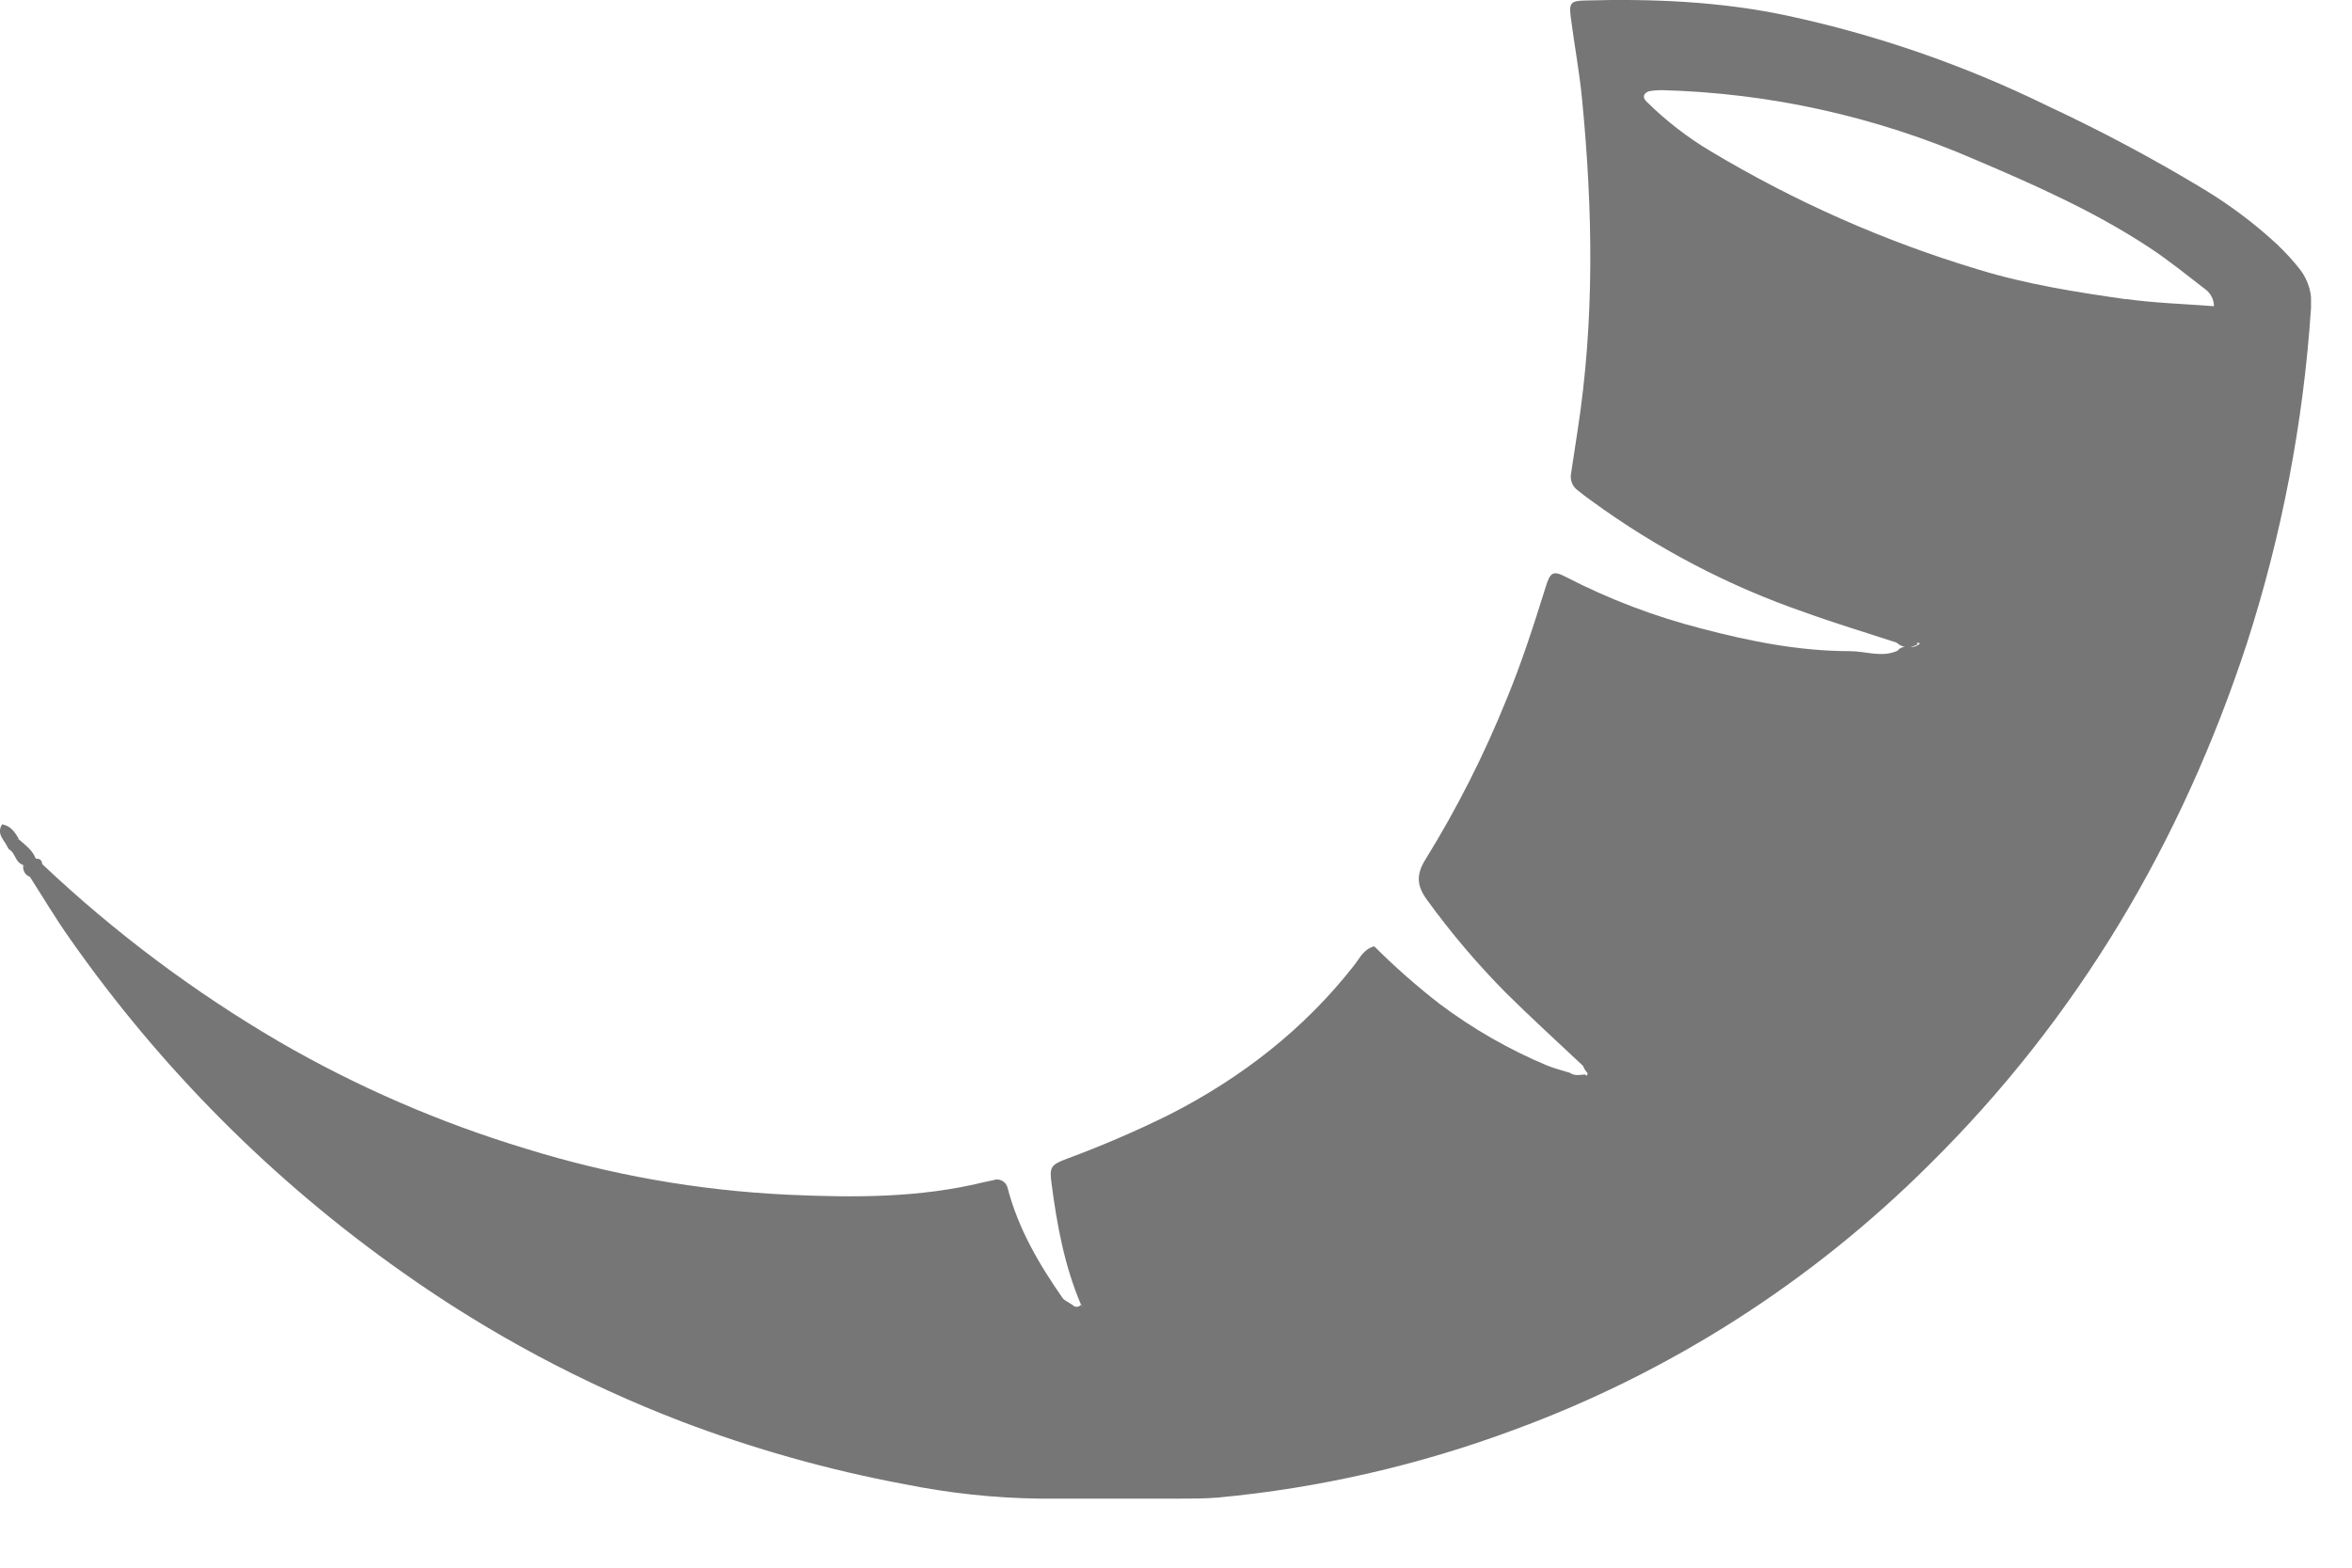 <?xml version="1.0" encoding="utf-8"?>
<svg xmlns="http://www.w3.org/2000/svg" fill="none" height="100%" overflow="visible" preserveAspectRatio="none" style="display: block;" viewBox="0 0 33 22" width="100%">
<g clip-path="url(#clip0_0_1033)" id="Tambuli 2">
<g id="Layer 2">
<g id="Layer 1">
<path d="M0.499 12.045C0.464 12.046 0.43 12.054 0.399 12.07C0.368 12.086 0.341 12.11 0.321 12.138C0.234 12.107 0.218 12.017 0.169 11.954C0.113 11.848 0.114 11.773 0.262 11.777C0.352 11.857 0.455 11.928 0.499 12.045Z" fill="#767676" id="Vector"/>
<path d="M15.164 18.311C15.19 18.341 15.229 18.366 15.24 18.402C15.263 18.473 15.221 18.527 15.164 18.511C15.023 18.469 14.913 18.397 14.91 18.227C14.957 18.257 15.004 18.284 15.05 18.314C15.057 18.322 15.066 18.329 15.076 18.333C15.086 18.337 15.097 18.34 15.108 18.339C15.119 18.339 15.129 18.336 15.139 18.331C15.149 18.327 15.157 18.32 15.164 18.311Z" fill="#767676" id="Vector_2"/>
<path d="M0.264 11.775C0.173 11.801 0.178 11.88 0.171 11.952C0.151 11.935 0.121 11.921 0.112 11.899C0.067 11.793 -0.058 11.707 0.03 11.568C0.151 11.591 0.211 11.677 0.264 11.775Z" fill="#767676" id="Vector_3"/>
<path d="M0.326 12.144C0.343 12.148 0.359 12.155 0.373 12.165C0.387 12.175 0.399 12.188 0.408 12.203C0.417 12.218 0.423 12.235 0.424 12.253C0.426 12.27 0.424 12.288 0.419 12.305C0.387 12.293 0.361 12.271 0.344 12.242C0.327 12.212 0.321 12.178 0.326 12.144Z" fill="#767676" id="Vector_4"/>
<path d="M0.593 12.127C0.572 12.129 0.551 12.121 0.535 12.107C0.52 12.092 0.51 12.072 0.509 12.051C0.563 12.048 0.588 12.075 0.593 12.127Z" fill="#767676" id="Vector_5"/>
<path d="M32.267 3.777C32.17 3.654 32.064 3.539 31.951 3.431C31.638 3.141 31.297 2.884 30.933 2.663C30.218 2.23 29.481 1.837 28.724 1.484C27.556 0.912 26.324 0.486 25.055 0.215C24.121 0.019 23.18 -0.019 22.234 0.007C22.039 0.012 22.012 0.041 22.039 0.243C22.088 0.627 22.16 1.005 22.197 1.389C22.349 2.945 22.375 4.501 22.133 6.052C22.102 6.25 22.073 6.448 22.043 6.645C22.035 6.688 22.038 6.732 22.054 6.773C22.069 6.814 22.095 6.85 22.13 6.876C22.197 6.929 22.263 6.982 22.331 7.029C23.249 7.699 24.259 8.227 25.33 8.596C25.753 8.749 26.183 8.878 26.61 9.018C26.644 9.049 26.685 9.071 26.73 9.079C26.71 9.078 26.689 9.083 26.671 9.092C26.653 9.101 26.637 9.114 26.625 9.131C26.404 9.233 26.18 9.138 25.958 9.138C25.249 9.138 24.557 9.001 23.874 8.821C23.218 8.653 22.582 8.412 21.979 8.101C21.792 8.003 21.752 8.024 21.686 8.24C21.52 8.771 21.35 9.301 21.137 9.815C20.822 10.595 20.442 11.347 20 12.061C19.864 12.278 19.88 12.438 20.026 12.634C20.361 13.095 20.729 13.529 21.129 13.933C21.481 14.282 21.849 14.616 22.21 14.957C22.225 14.995 22.247 15.031 22.276 15.06C22.273 15.072 22.27 15.084 22.266 15.096C22.256 15.091 22.246 15.086 22.236 15.079C22.167 15.083 22.093 15.103 22.027 15.055C21.92 15.021 21.809 14.995 21.705 14.952C21.171 14.728 20.665 14.438 20.2 14.089C19.877 13.839 19.571 13.569 19.282 13.28C19.13 13.321 19.077 13.448 19 13.546C18.295 14.447 17.416 15.127 16.407 15.642C15.938 15.874 15.457 16.081 14.967 16.262C14.74 16.348 14.724 16.379 14.754 16.61C14.83 17.193 14.936 17.768 15.168 18.311C15.202 18.346 15.2 18.396 15.16 18.406C15.016 18.442 14.99 18.3 14.917 18.227C14.581 17.747 14.287 17.246 14.137 16.669C14.132 16.648 14.123 16.629 14.109 16.611C14.096 16.594 14.08 16.58 14.061 16.57C14.042 16.56 14.021 16.554 14 16.552C13.978 16.551 13.957 16.554 13.937 16.562C13.896 16.572 13.854 16.578 13.813 16.588C12.897 16.814 11.966 16.808 11.035 16.765C9.793 16.705 8.564 16.488 7.375 16.119C6.172 15.755 5.013 15.253 3.923 14.622C2.723 13.921 1.606 13.085 0.593 12.127C0.569 12.098 0.54 12.072 0.509 12.051L0.499 12.044C0.39 11.975 0.328 12 0.321 12.136L0.326 12.144C0.407 12.167 0.377 12.257 0.419 12.304C0.603 12.591 0.778 12.886 0.975 13.165C2.252 14.989 3.831 16.574 5.643 17.851C6.858 18.712 8.174 19.416 9.561 19.948C10.578 20.335 11.627 20.63 12.695 20.829C13.32 20.955 13.954 21.023 14.59 21.031C15.24 21.031 15.889 21.031 16.538 21.031C16.721 21.031 16.906 21.031 17.088 21.016C18.509 20.883 19.907 20.563 21.246 20.064C23.429 19.262 25.416 17.992 27.072 16.341C29.152 14.284 30.606 11.827 31.522 9.039C32.014 7.515 32.317 5.936 32.424 4.337C32.436 4.237 32.428 4.137 32.401 4.04C32.374 3.944 32.328 3.855 32.267 3.777ZM26.927 9.039C26.893 9.069 26.848 9.083 26.803 9.079C26.839 9.073 26.873 9.06 26.905 9.042C26.868 8.999 26.968 9.031 26.927 9.039ZM29.828 4.199C29.131 4.1 28.436 3.99 27.759 3.783C26.447 3.389 25.189 2.833 24.011 2.128C23.682 1.933 23.378 1.698 23.105 1.429C23.076 1.4 23.049 1.363 23.076 1.321C23.094 1.299 23.118 1.284 23.145 1.279C23.201 1.269 23.257 1.265 23.313 1.265C24.824 1.304 26.314 1.633 27.703 2.236C28.548 2.595 29.387 2.967 30.158 3.475C30.429 3.653 30.681 3.859 30.94 4.058C30.978 4.085 31.009 4.121 31.03 4.163C31.052 4.204 31.063 4.25 31.063 4.297C30.637 4.264 30.23 4.253 29.828 4.196V4.199Z" fill="#767676" id="Vector_6"/>
<path d="M22.268 15.155L22.367 15.052C22.393 15.057 22.417 15.067 22.439 15.082C22.462 15.111 22.483 15.143 22.501 15.177C22.472 15.198 22.439 15.213 22.404 15.223C22.378 15.225 22.351 15.219 22.327 15.207C22.303 15.195 22.283 15.177 22.268 15.155Z" fill="#767676" id="Vector_7"/>
</g>
</g>
</g>
<defs>
<clipPath id="clip0_0_1033">
<rect fill="white" height="21.032" width="32.425"/>
</clipPath>
</defs>
</svg>